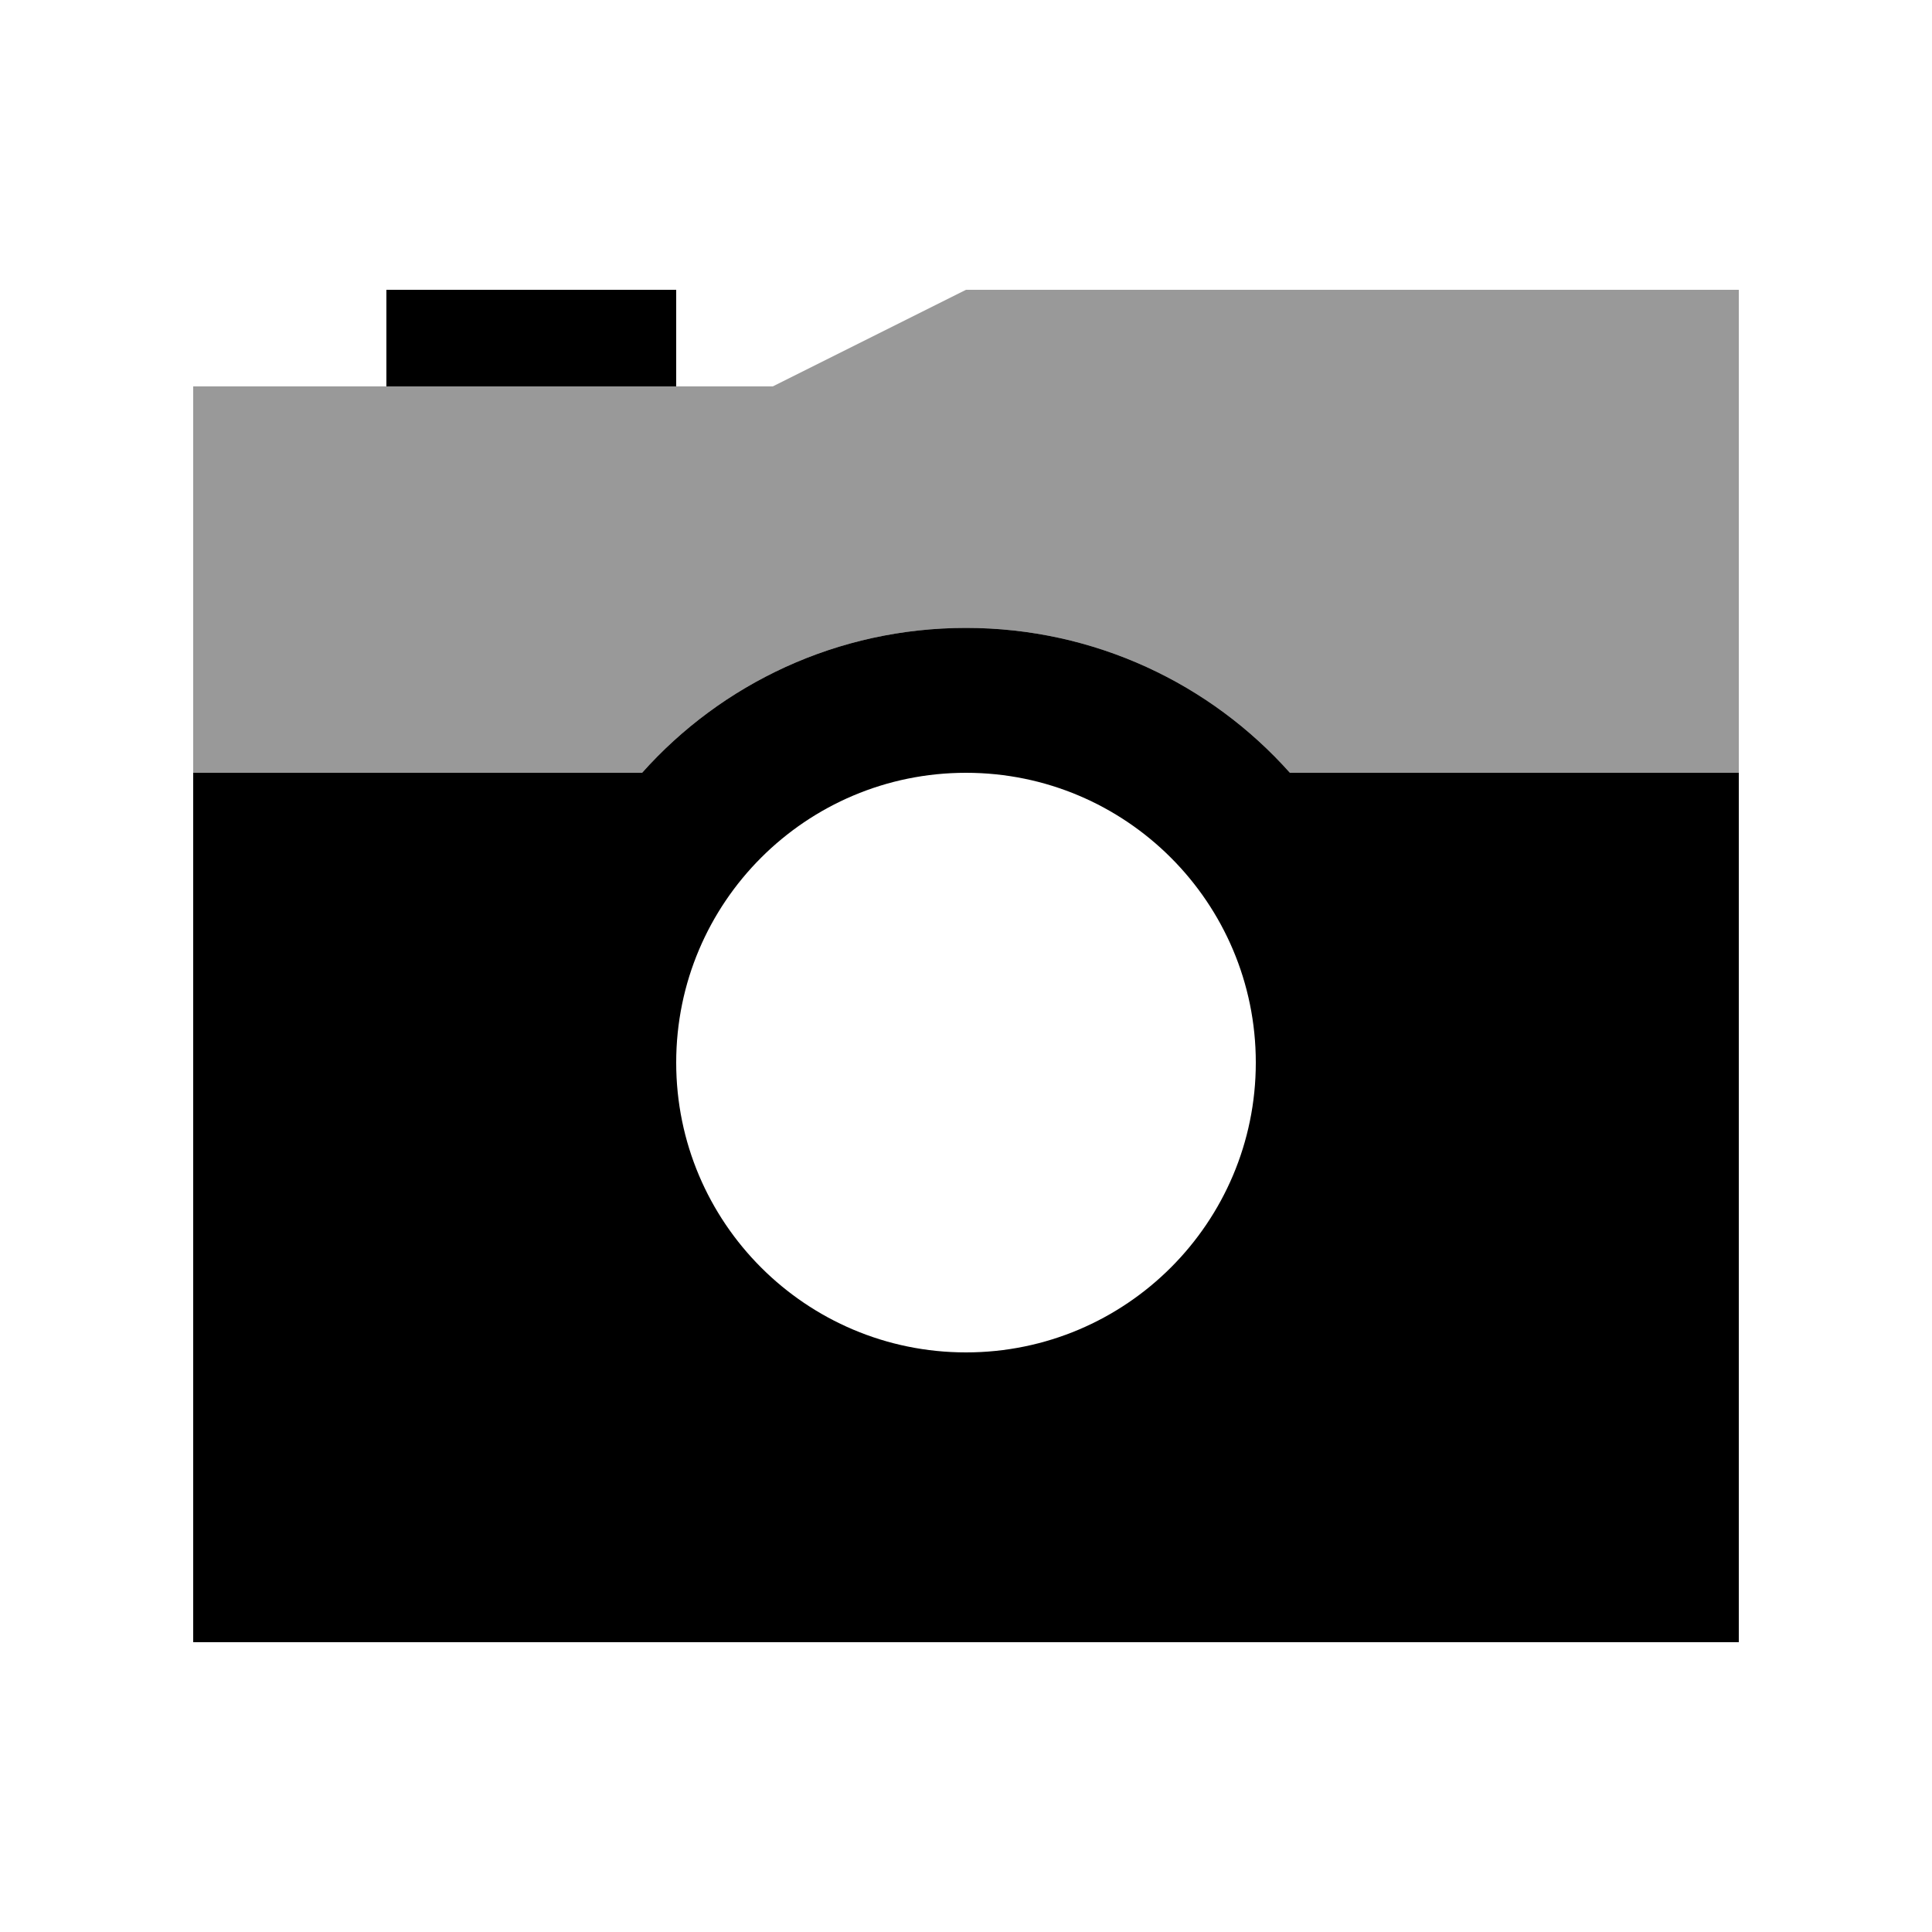 <svg xmlns="http://www.w3.org/2000/svg" viewBox="0 0 640 640"><!--! Font Awesome Pro 7.1.0 by @fontawesome - https://fontawesome.com License - https://fontawesome.com/license (Commercial License) Copyright 2025 Fonticons, Inc. --><path opacity=".4" fill="currentColor" d="M64 128L256 128L320 96L576 96L576 256L427.3 256C401 226.5 362.6 208 320 208C277.4 208 239 226.5 212.7 256L64 256L64 128z"/><path fill="currentColor" d="M224 96L128 96L128 128L224 128L224 96zM64 256L64 544L576 544L576 256L427.3 256C401 226.5 362.6 208 320 208C277.4 208 239 226.5 212.7 256L64 256zM320 448C267 448 224 405 224 352C224 299 267 256 320 256C373 256 416 299 416 352C416 405 373 448 320 448z"/></svg>